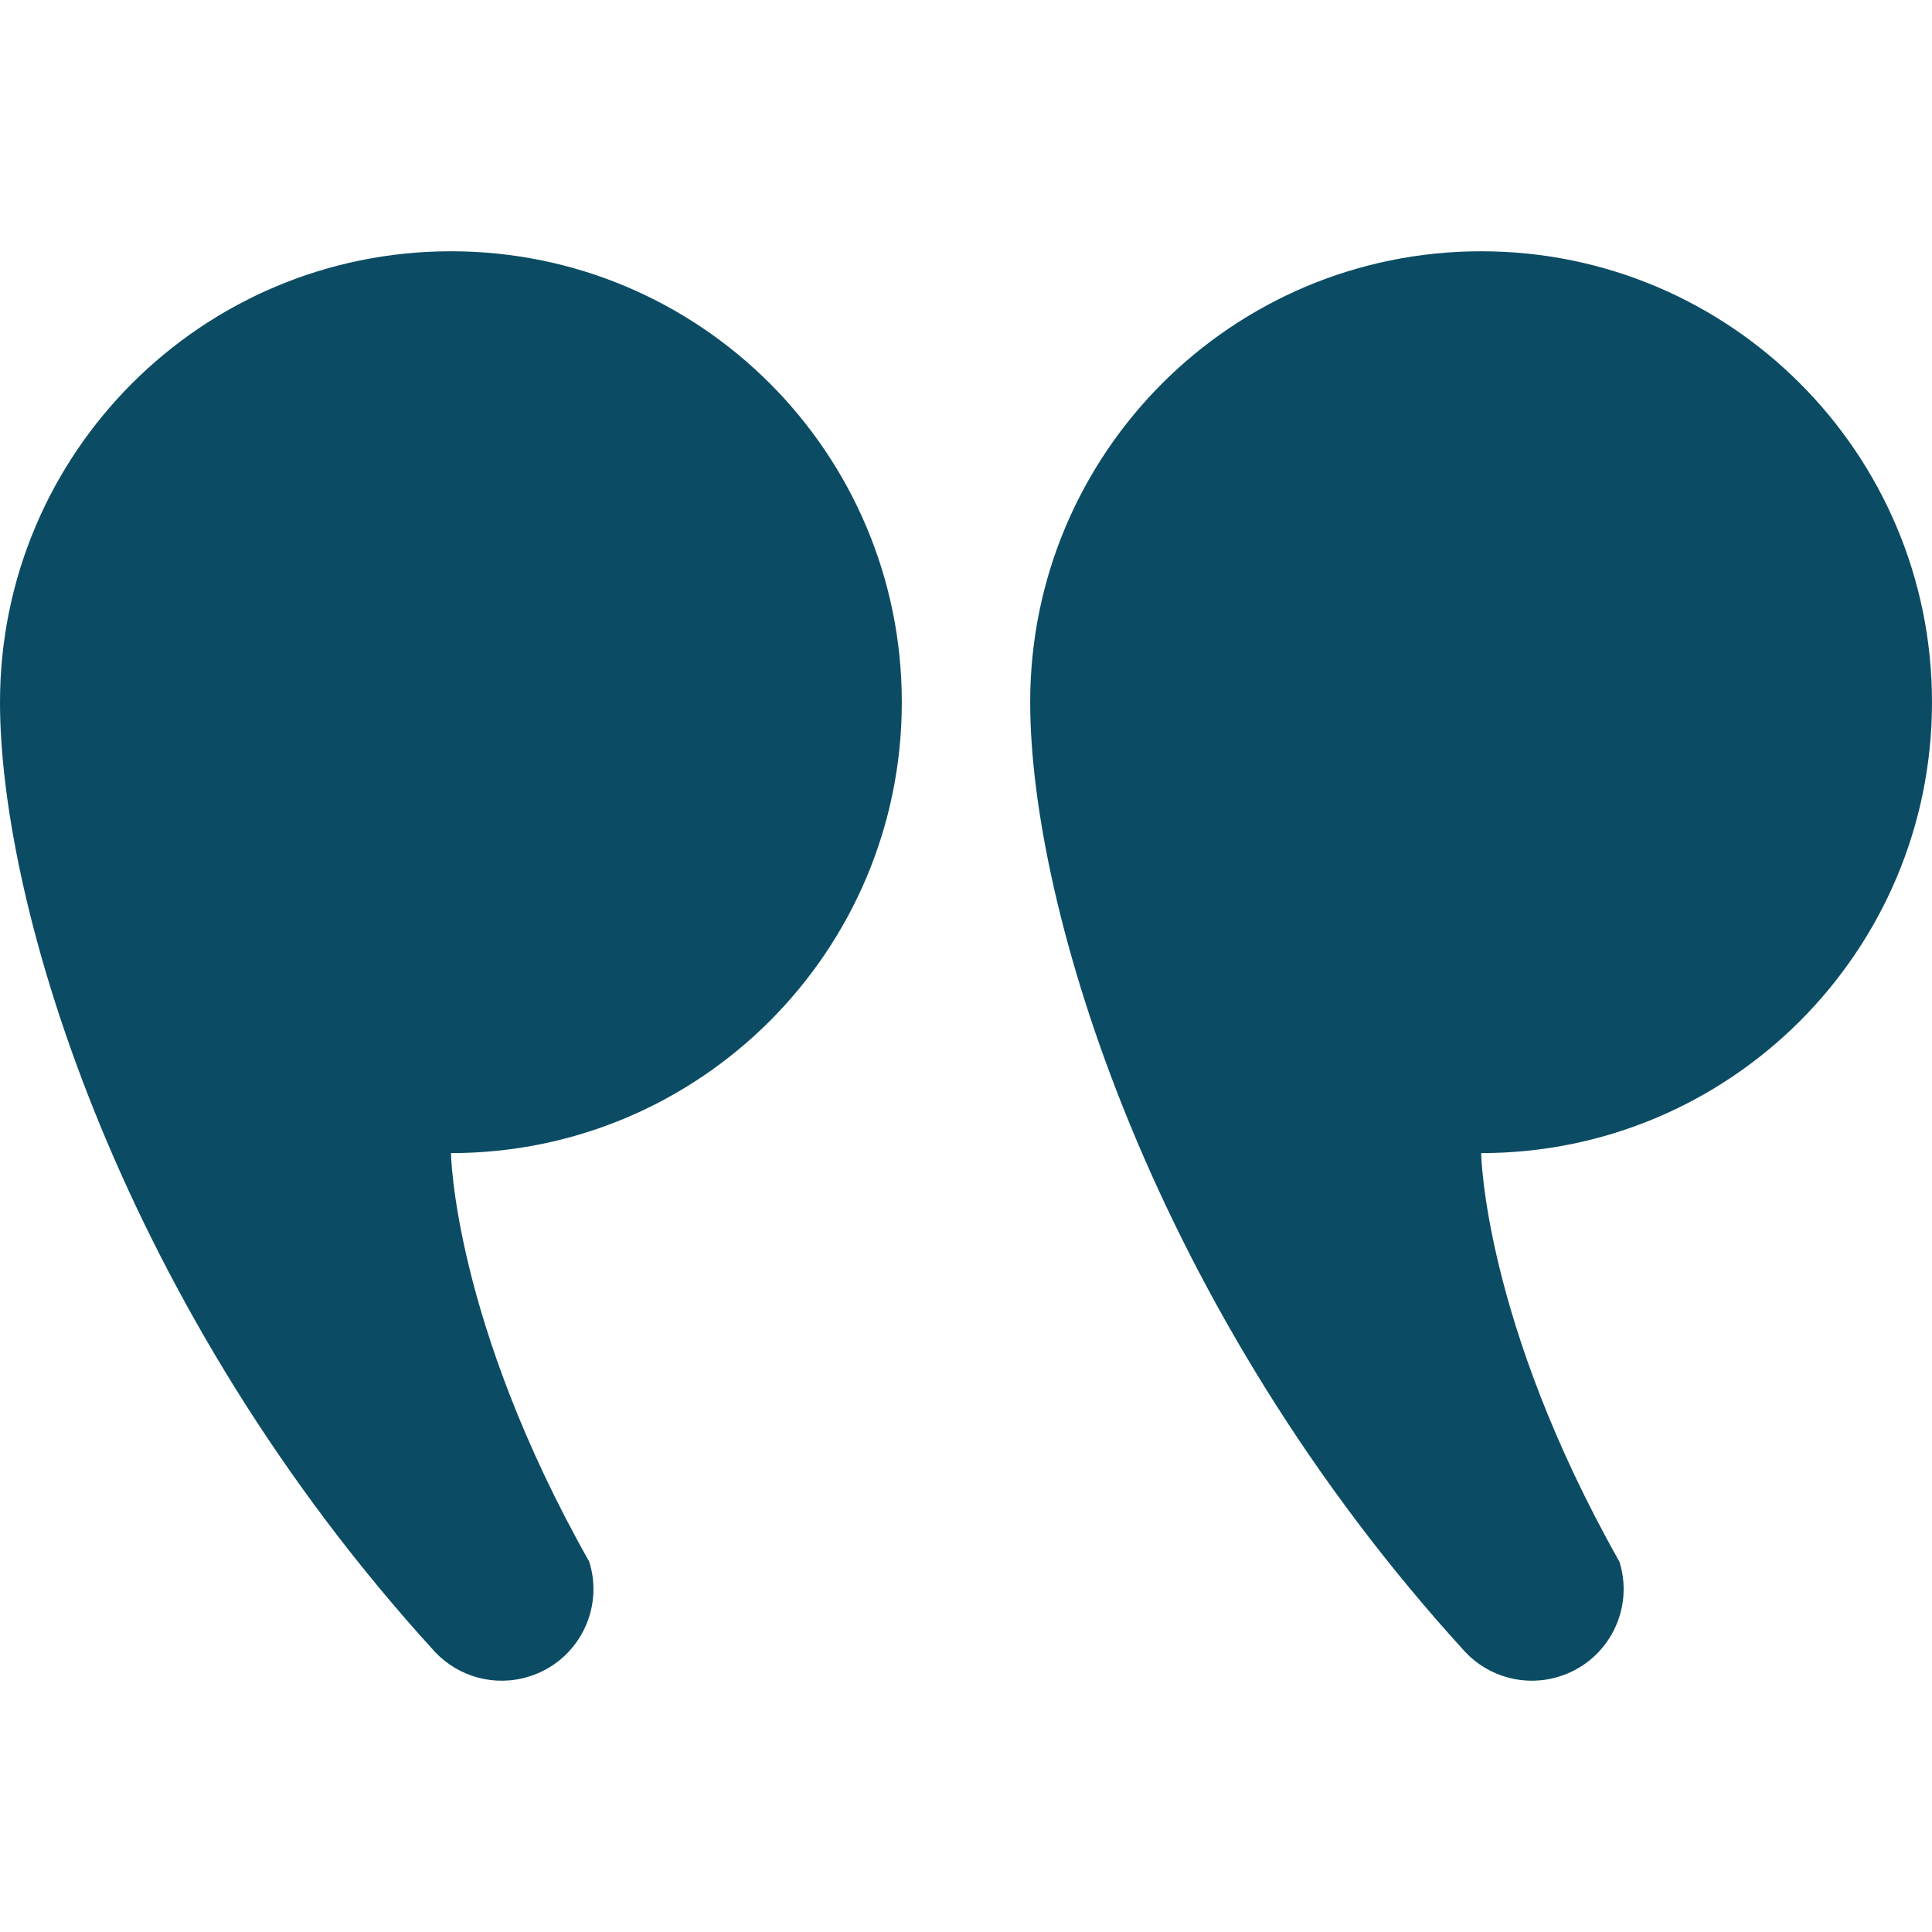 <svg xmlns="http://www.w3.org/2000/svg" width="104" height="104" viewBox="0 0 104 104" fill="none"><path d="M79.732 13.526C93.135 13.526 104 24.394 104 37.802C104 51.204 93.135 62.072 79.732 62.072C79.732 62.072 79.85 71.09 87.175 84.068C87.989 86.668 86.538 89.437 83.936 90.246C82.09 90.827 80.147 90.263 78.893 88.948C62.049 70.525 55.455 48.842 55.455 37.802C55.455 24.394 66.32 13.526 79.732 13.526Z" fill="#0B4C64"></path><path d="M24.277 13.526C37.68 13.526 48.545 24.394 48.545 37.802C48.545 51.204 37.68 62.072 24.277 62.072C24.277 62.072 24.395 71.09 31.72 84.068C32.534 86.668 31.083 89.437 28.481 90.246C26.635 90.827 24.692 90.263 23.438 88.948C6.594 70.525 -4.542e-06 48.842 -5.50717e-06 37.802C-6.67928e-06 24.394 10.865 13.526 24.277 13.526Z" fill="#0B4C64"></path></svg>